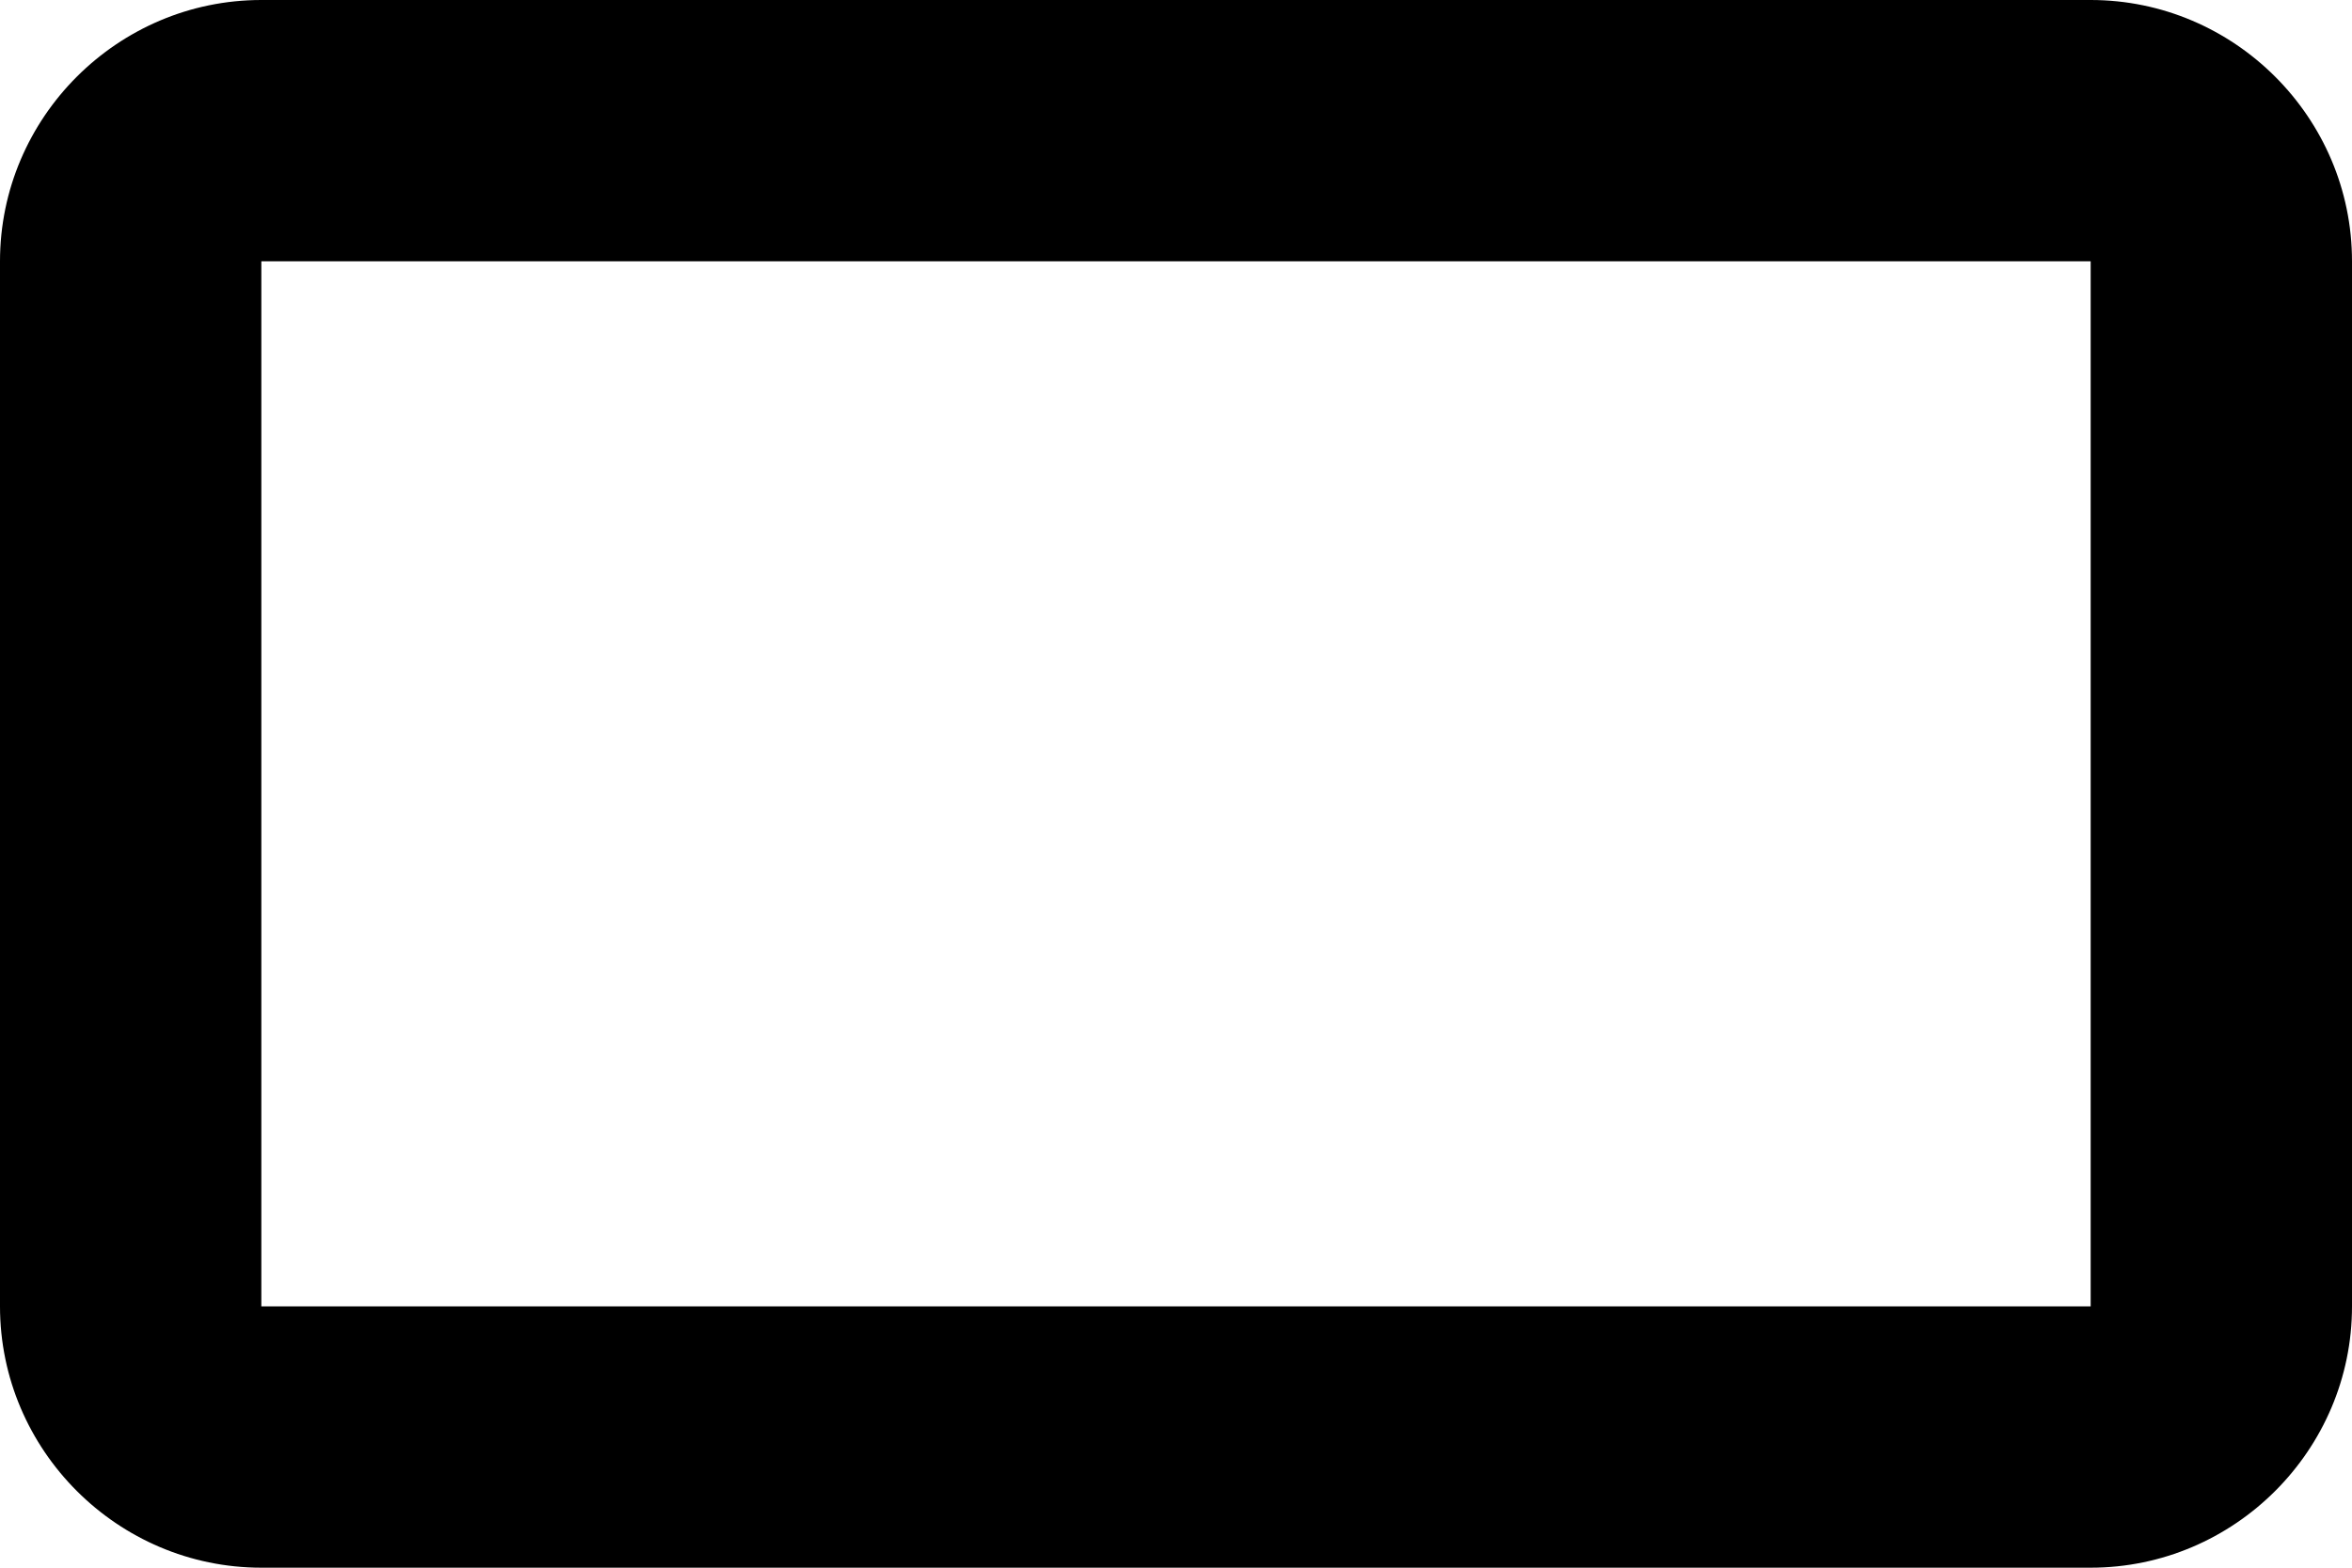 <?xml version="1.0" encoding="UTF-8" standalone="no"?>
<svg
   class="MuiSvgIcon-root MuiSvgIcon-fontSizeMedium css-e490r1"
   focusable="false"
   aria-hidden="true"
   viewBox="0 0 18 12"
   data-testid="Crop32Icon"
   version="1.1"
   id="svg4"
   sodipodi:docname="d7552a22e73c6e9bf21223e2c9c92a70.svg"
   width="18"
   height="12"
   xmlns:inkscape="http://www.inkscape.org/namespaces/inkscape"
   xmlns:sodipodi="http://sodipodi.sourceforge.net/DTD/sodipodi-0.dtd"
   xmlns="http://www.w3.org/2000/svg"
   xmlns:svg="http://www.w3.org/2000/svg">
  <defs
     id="defs8" />
  <sodipodi:namedview
     id="namedview6"
     pagecolor="#ffffff"
     bordercolor="#666666"
     borderopacity="1.0"
     inkscape:pageshadow="2"
     inkscape:pageopacity="0.0"
     inkscape:pagecheckerboard="0" />
  <path
     d="M 16,0 H 2 C 0.9,0 0,0.9 0,2 v 8 c 0,1.1 0.9,2 2,2 h 14 c 1.1,0 2,-0.9 2,-2 V 2 C 18,0.9 17.1,0 16,0 m 0,10 H 2 V 2 h 14 z"
     id="path2" />
</svg>
